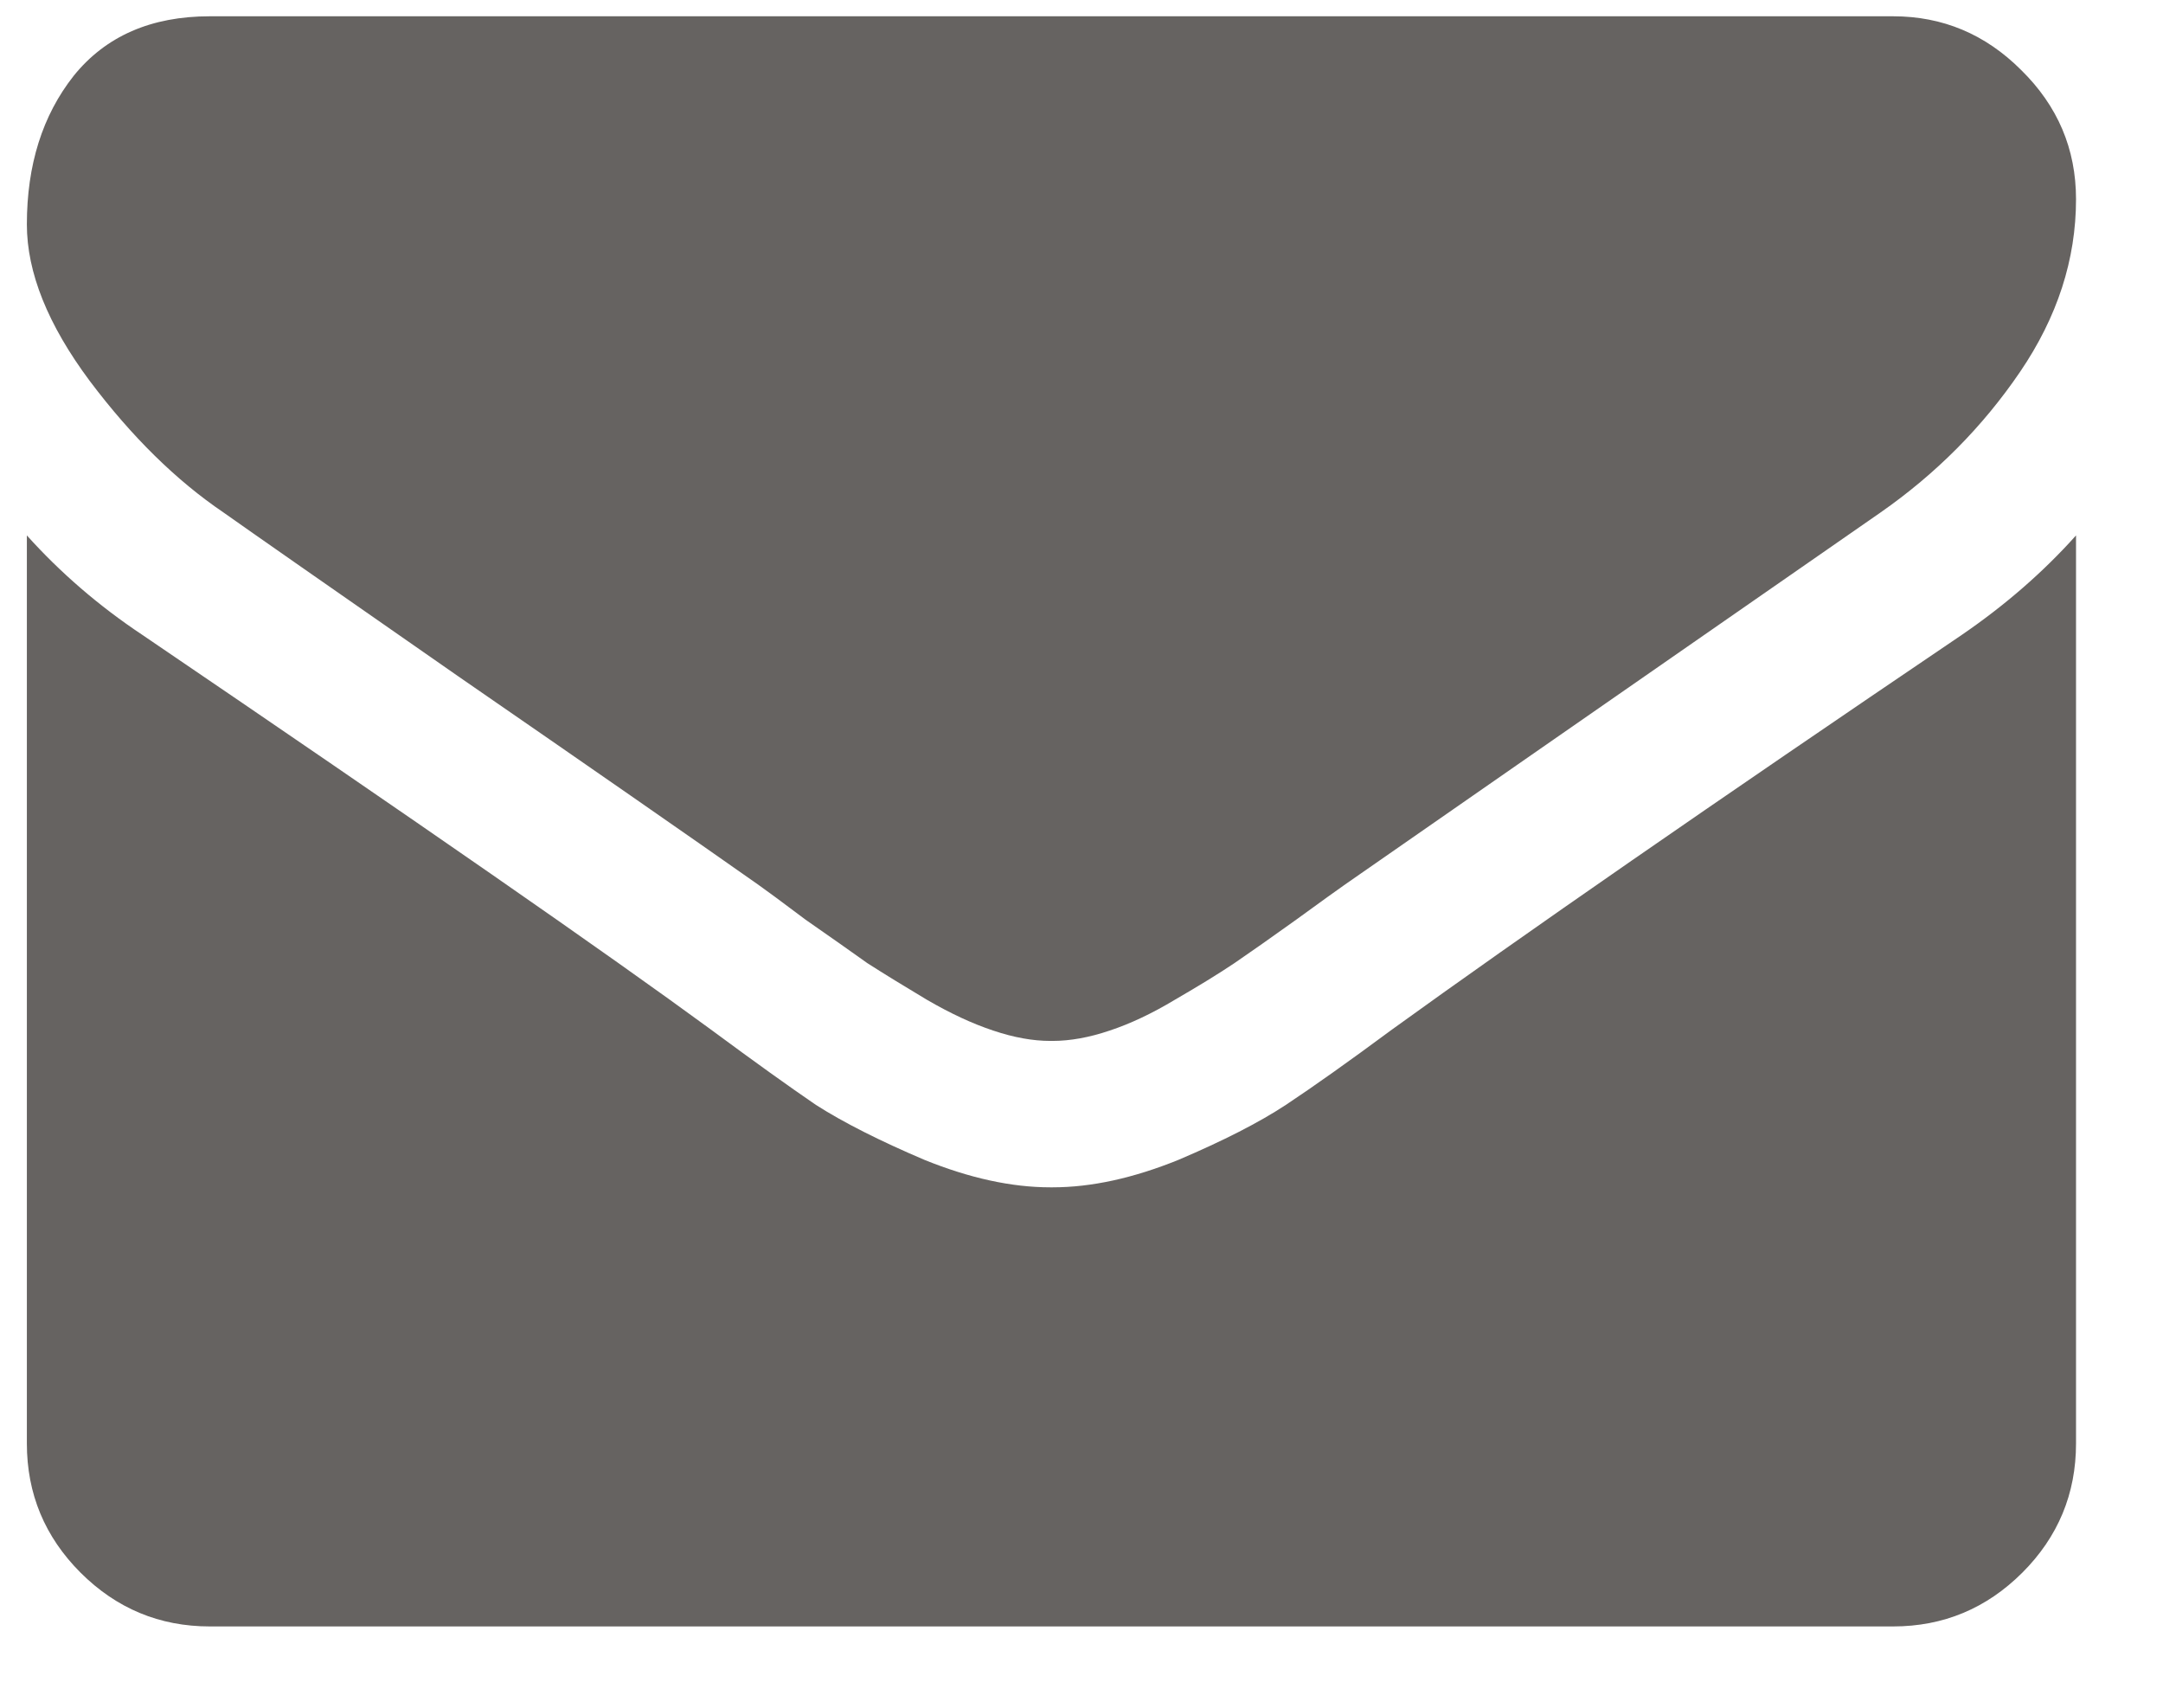 <svg width="19" height="15" viewBox="0 0 19 15" fill="none" xmlns="http://www.w3.org/2000/svg">
<path d="M18.236 4.703V12.679C18.236 13.12 18.079 13.499 17.764 13.814C17.449 14.128 17.071 14.286 16.629 14.286H1.843C1.401 14.286 1.023 14.128 0.708 13.814C0.393 13.499 0.236 13.12 0.236 12.679V4.703C0.531 5.031 0.869 5.323 1.251 5.577C3.675 7.224 5.339 8.379 6.243 9.042C6.624 9.324 6.933 9.545 7.167 9.705C7.408 9.859 7.726 10.02 8.121 10.188C8.516 10.348 8.885 10.429 9.226 10.429H9.236H9.246C9.588 10.429 9.956 10.348 10.351 10.188C10.746 10.02 11.061 9.859 11.295 9.705C11.536 9.545 11.848 9.324 12.229 9.042C13.368 8.219 15.035 7.064 17.232 5.577C17.613 5.316 17.948 5.025 18.236 4.703ZM18.236 1.75C18.236 2.279 18.072 2.785 17.744 3.267C17.416 3.749 17.007 4.161 16.518 4.502C14.001 6.25 12.434 7.338 11.818 7.767C11.751 7.814 11.607 7.917 11.386 8.078C11.171 8.232 10.991 8.359 10.843 8.46C10.703 8.554 10.528 8.661 10.321 8.781C10.12 8.902 9.929 8.992 9.748 9.052C9.568 9.113 9.4 9.143 9.246 9.143H9.236H9.226C9.072 9.143 8.905 9.113 8.724 9.052C8.543 8.992 8.349 8.902 8.141 8.781C7.94 8.661 7.766 8.554 7.619 8.46C7.478 8.359 7.297 8.232 7.076 8.078C6.862 7.917 6.722 7.814 6.655 7.767C6.045 7.338 5.168 6.729 4.023 5.939C2.878 5.142 2.191 4.663 1.964 4.502C1.549 4.221 1.157 3.836 0.789 3.347C0.42 2.852 0.236 2.393 0.236 1.971C0.236 1.449 0.373 1.013 0.648 0.665C0.929 0.317 1.328 0.143 1.843 0.143H16.629C17.064 0.143 17.439 0.3 17.754 0.615C18.075 0.93 18.236 1.308 18.236 1.75Z" fill="#666361"/>
</svg>
